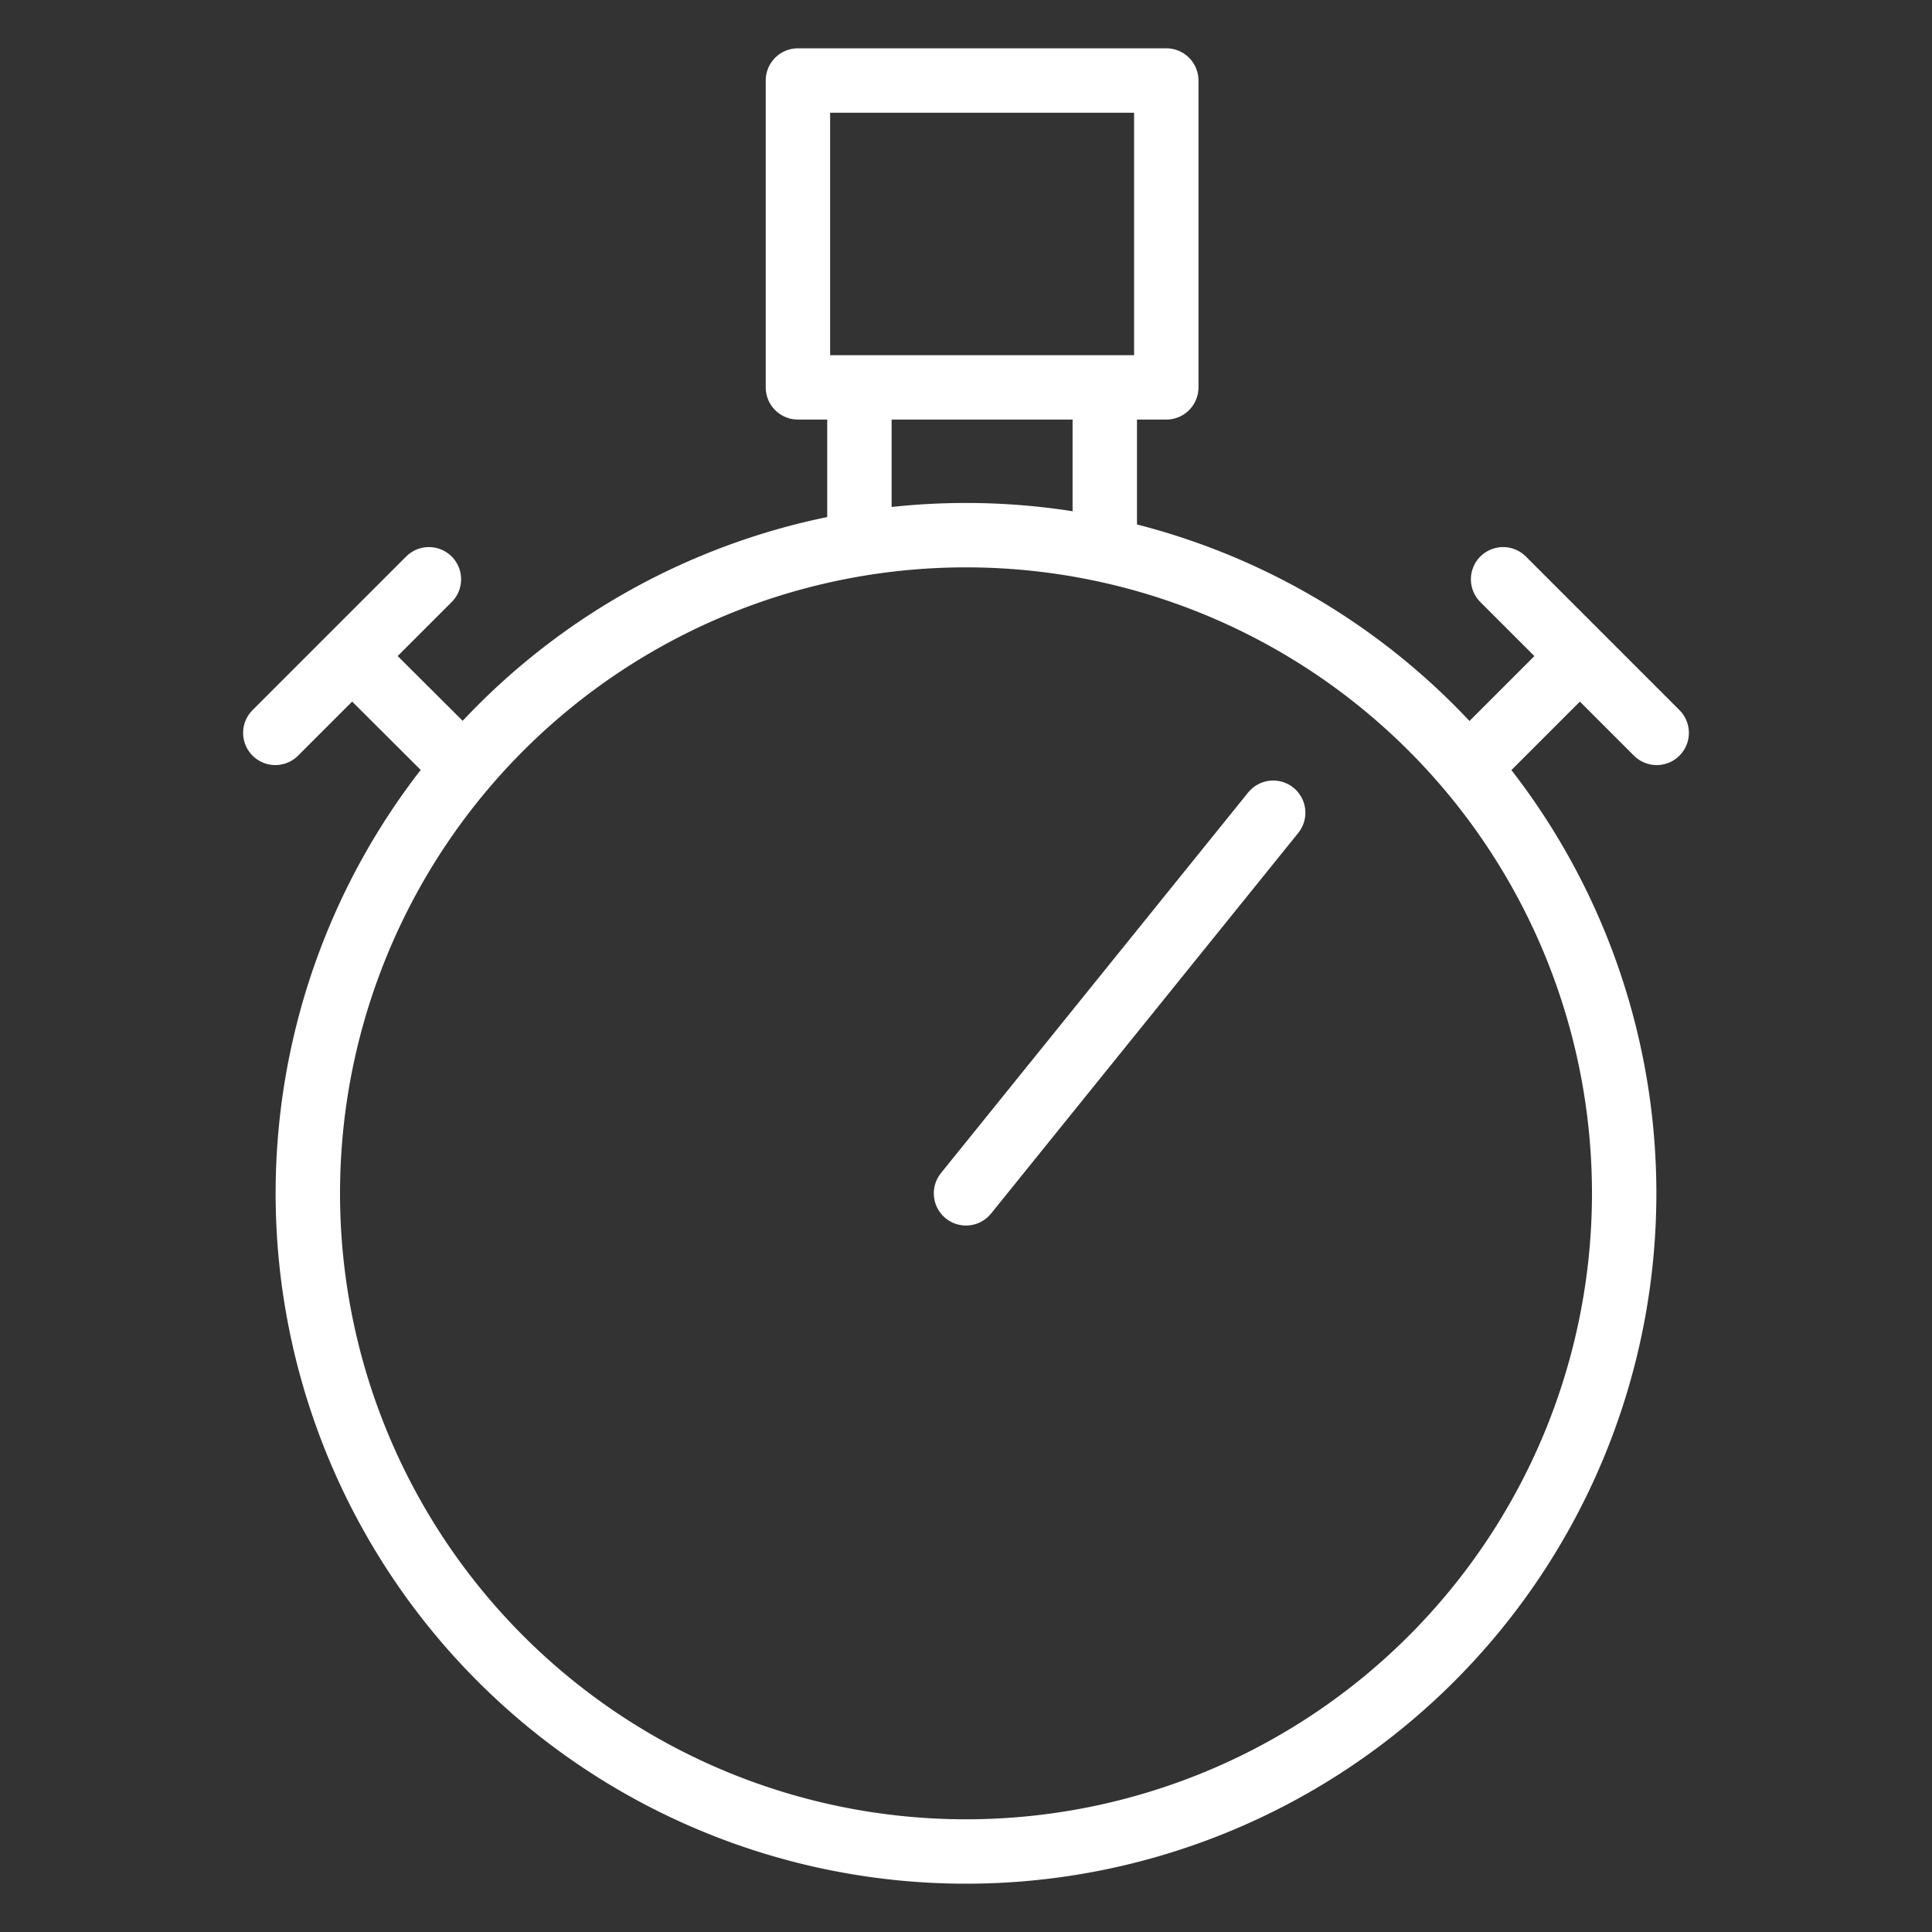 <svg id="Layer_1" data-name="Layer 1" xmlns="http://www.w3.org/2000/svg" viewBox="0 0 60 60"><rect x="0" y="0" width="60" height="60" fill="#333333" stroke="none"/><defs><style>.cls-1,.cls-2,.cls-3{fill:none;stroke:#fff;stroke-width:2px;}.cls-1,.cls-2{stroke-linejoin:round;}.cls-2{stroke-linecap:round;}.cls-3{stroke-miterlimit:10;}</style></defs><title>fasttrack-white</title><rect class="cls-1" x="24.78" y="2.5" width="11.44" height="9.53"/><line class="cls-1" x1="26.69" y1="12.99" x2="26.69" y2="16.8"/><line class="cls-1" x1="34.31" y1="12.99" x2="34.31" y2="16.8"/><line class="cls-1" x1="14.41" y1="23.84" x2="10.93" y2="20.37"/><line class="cls-2" x1="13.32" y1="17.99" x2="8.55" y2="22.76"/><line class="cls-1" x1="45.6" y1="23.84" x2="49.07" y2="20.37"/><line class="cls-2" x1="46.68" y1="17.99" x2="51.45" y2="22.76"/><line class="cls-2" x1="30" y1="37.06" x2="39.54" y2="25.24"/><path class="cls-3" d="M50.44,37.06A20.44,20.44,0,1,1,30,16.62,20.44,20.44,0,0,1,50.44,37.06Z"/></svg>